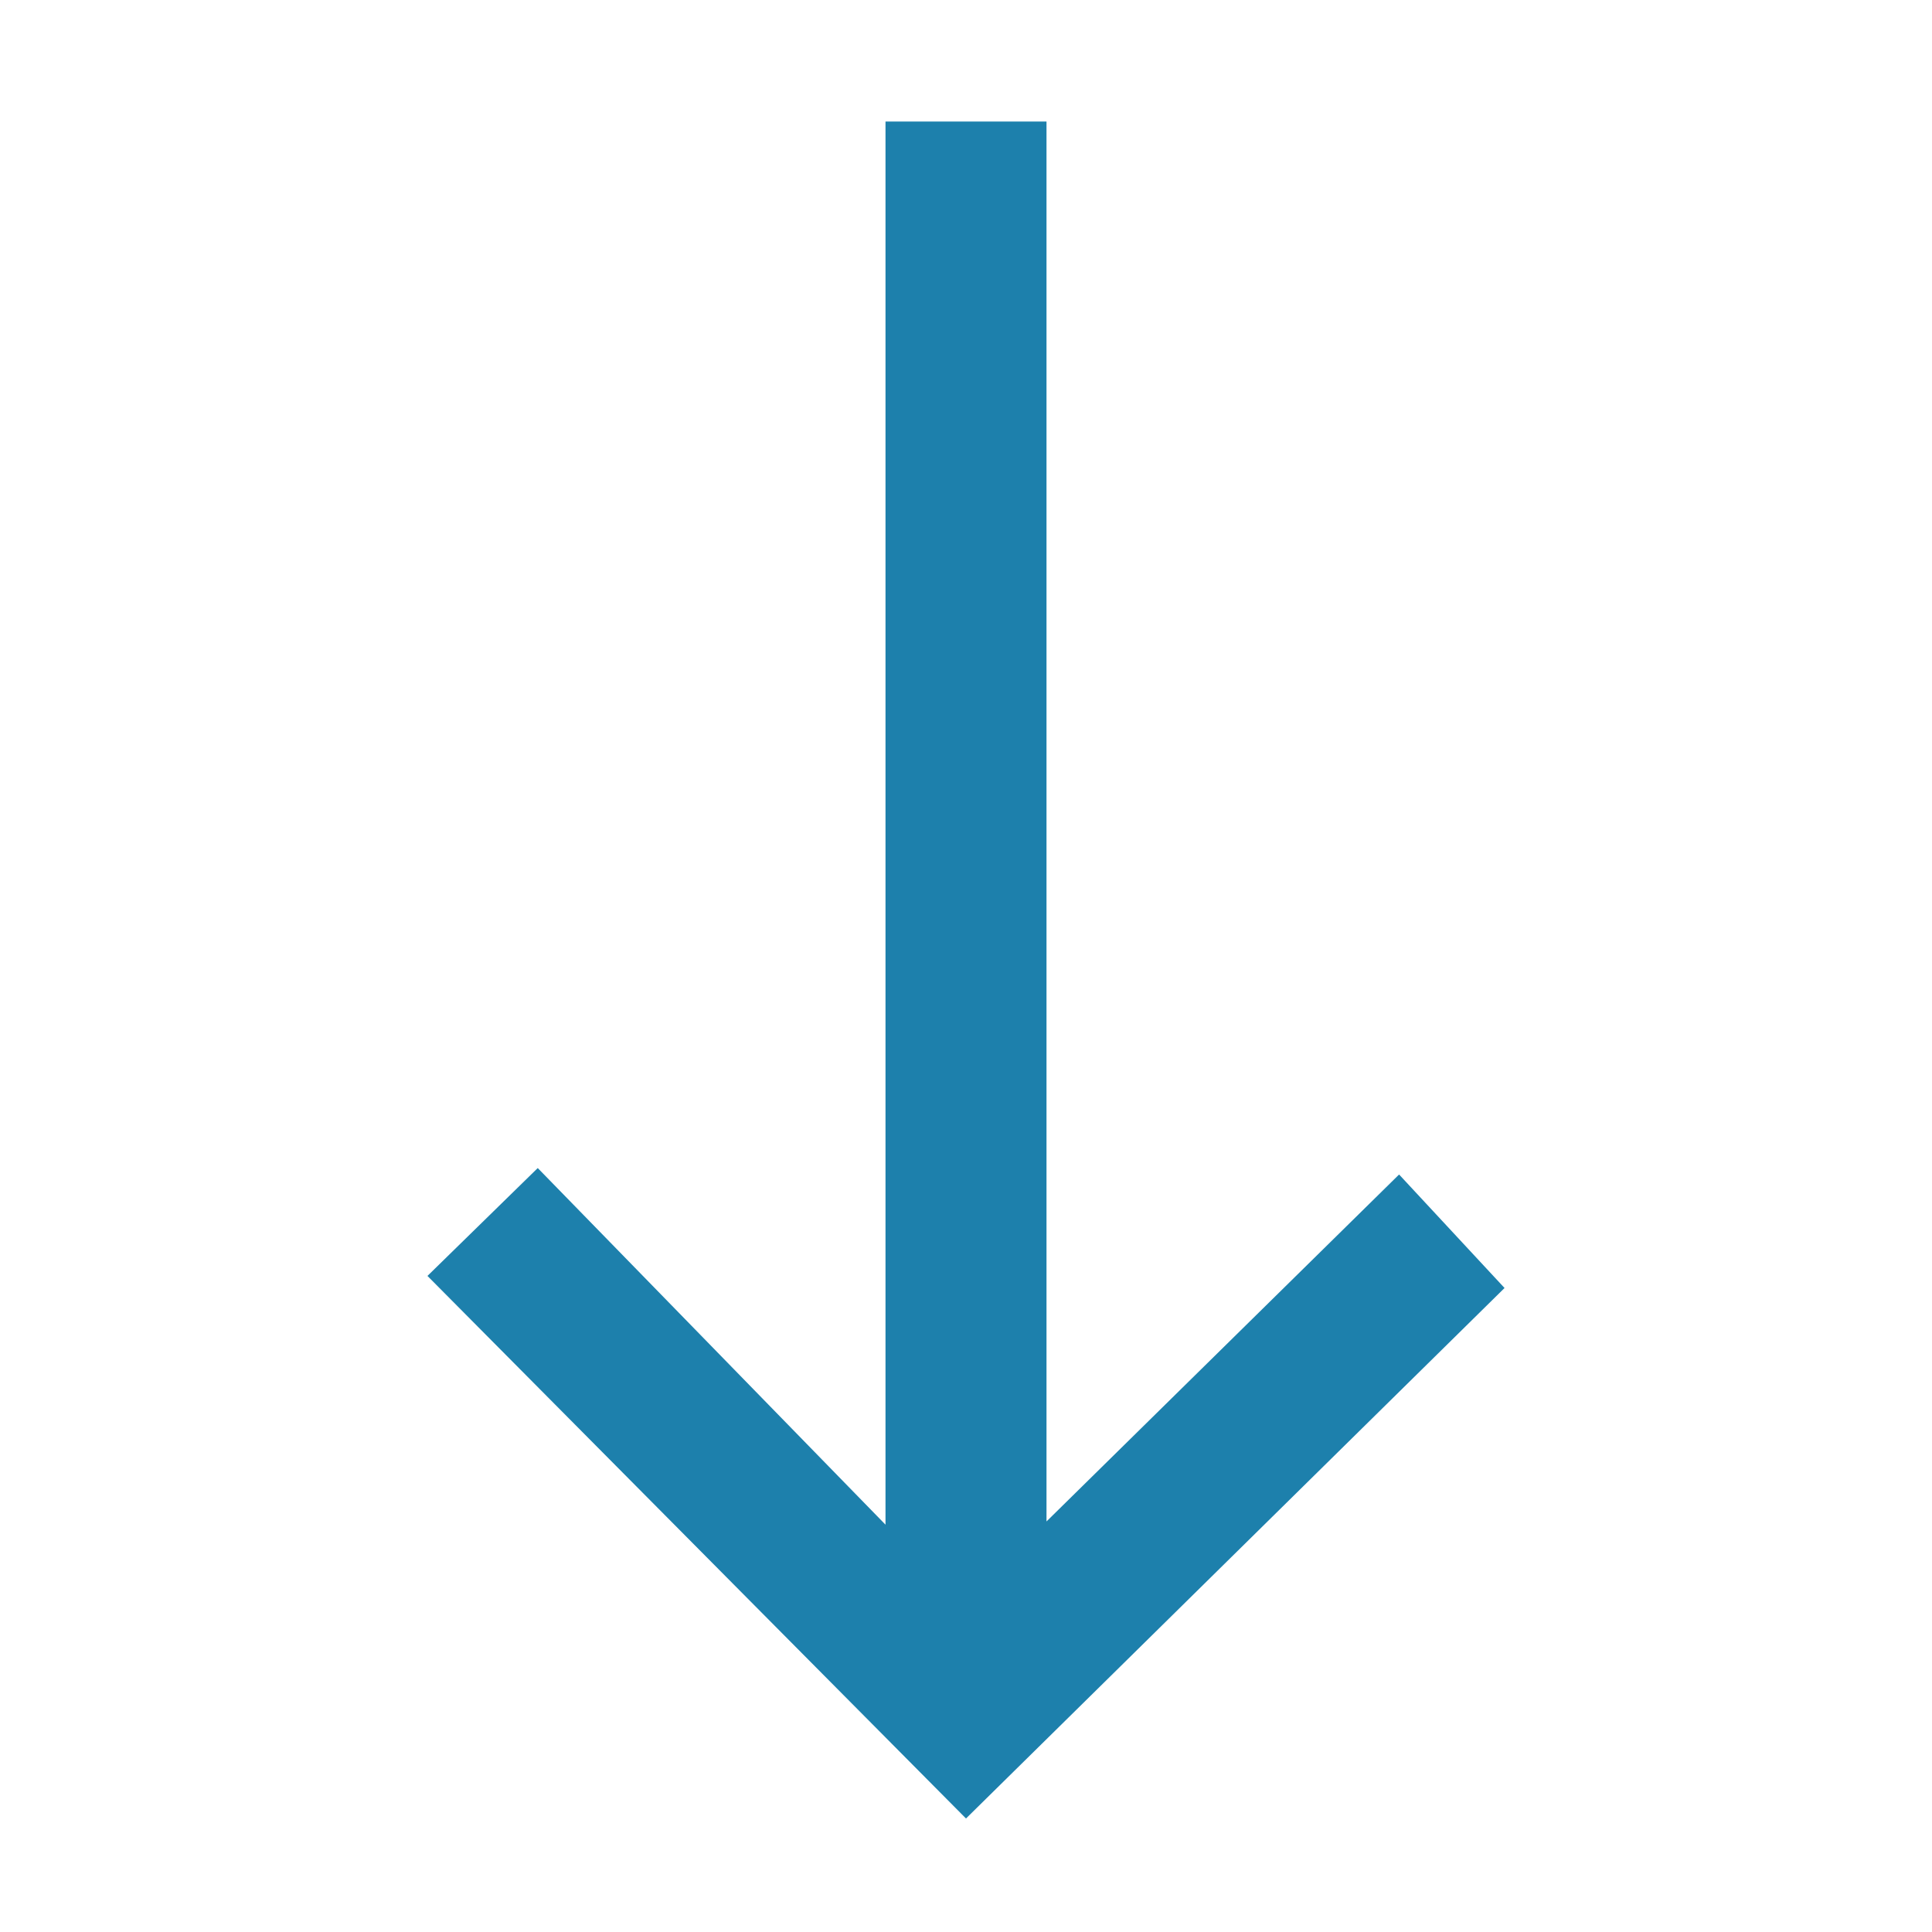 <svg id="Réteg_1" data-name="Réteg 1" xmlns="http://www.w3.org/2000/svg" viewBox="0 0 24 24"><defs><style>.cls-1{fill:#1d80ac;}</style></defs><title>dropoff_icon </title><path class="cls-1" d="M12,22.59,5.31,15.85l1.37-1.34L11,18.94V1.51H13V18.9l4.38-4.31L18.69,16Z"/></svg>